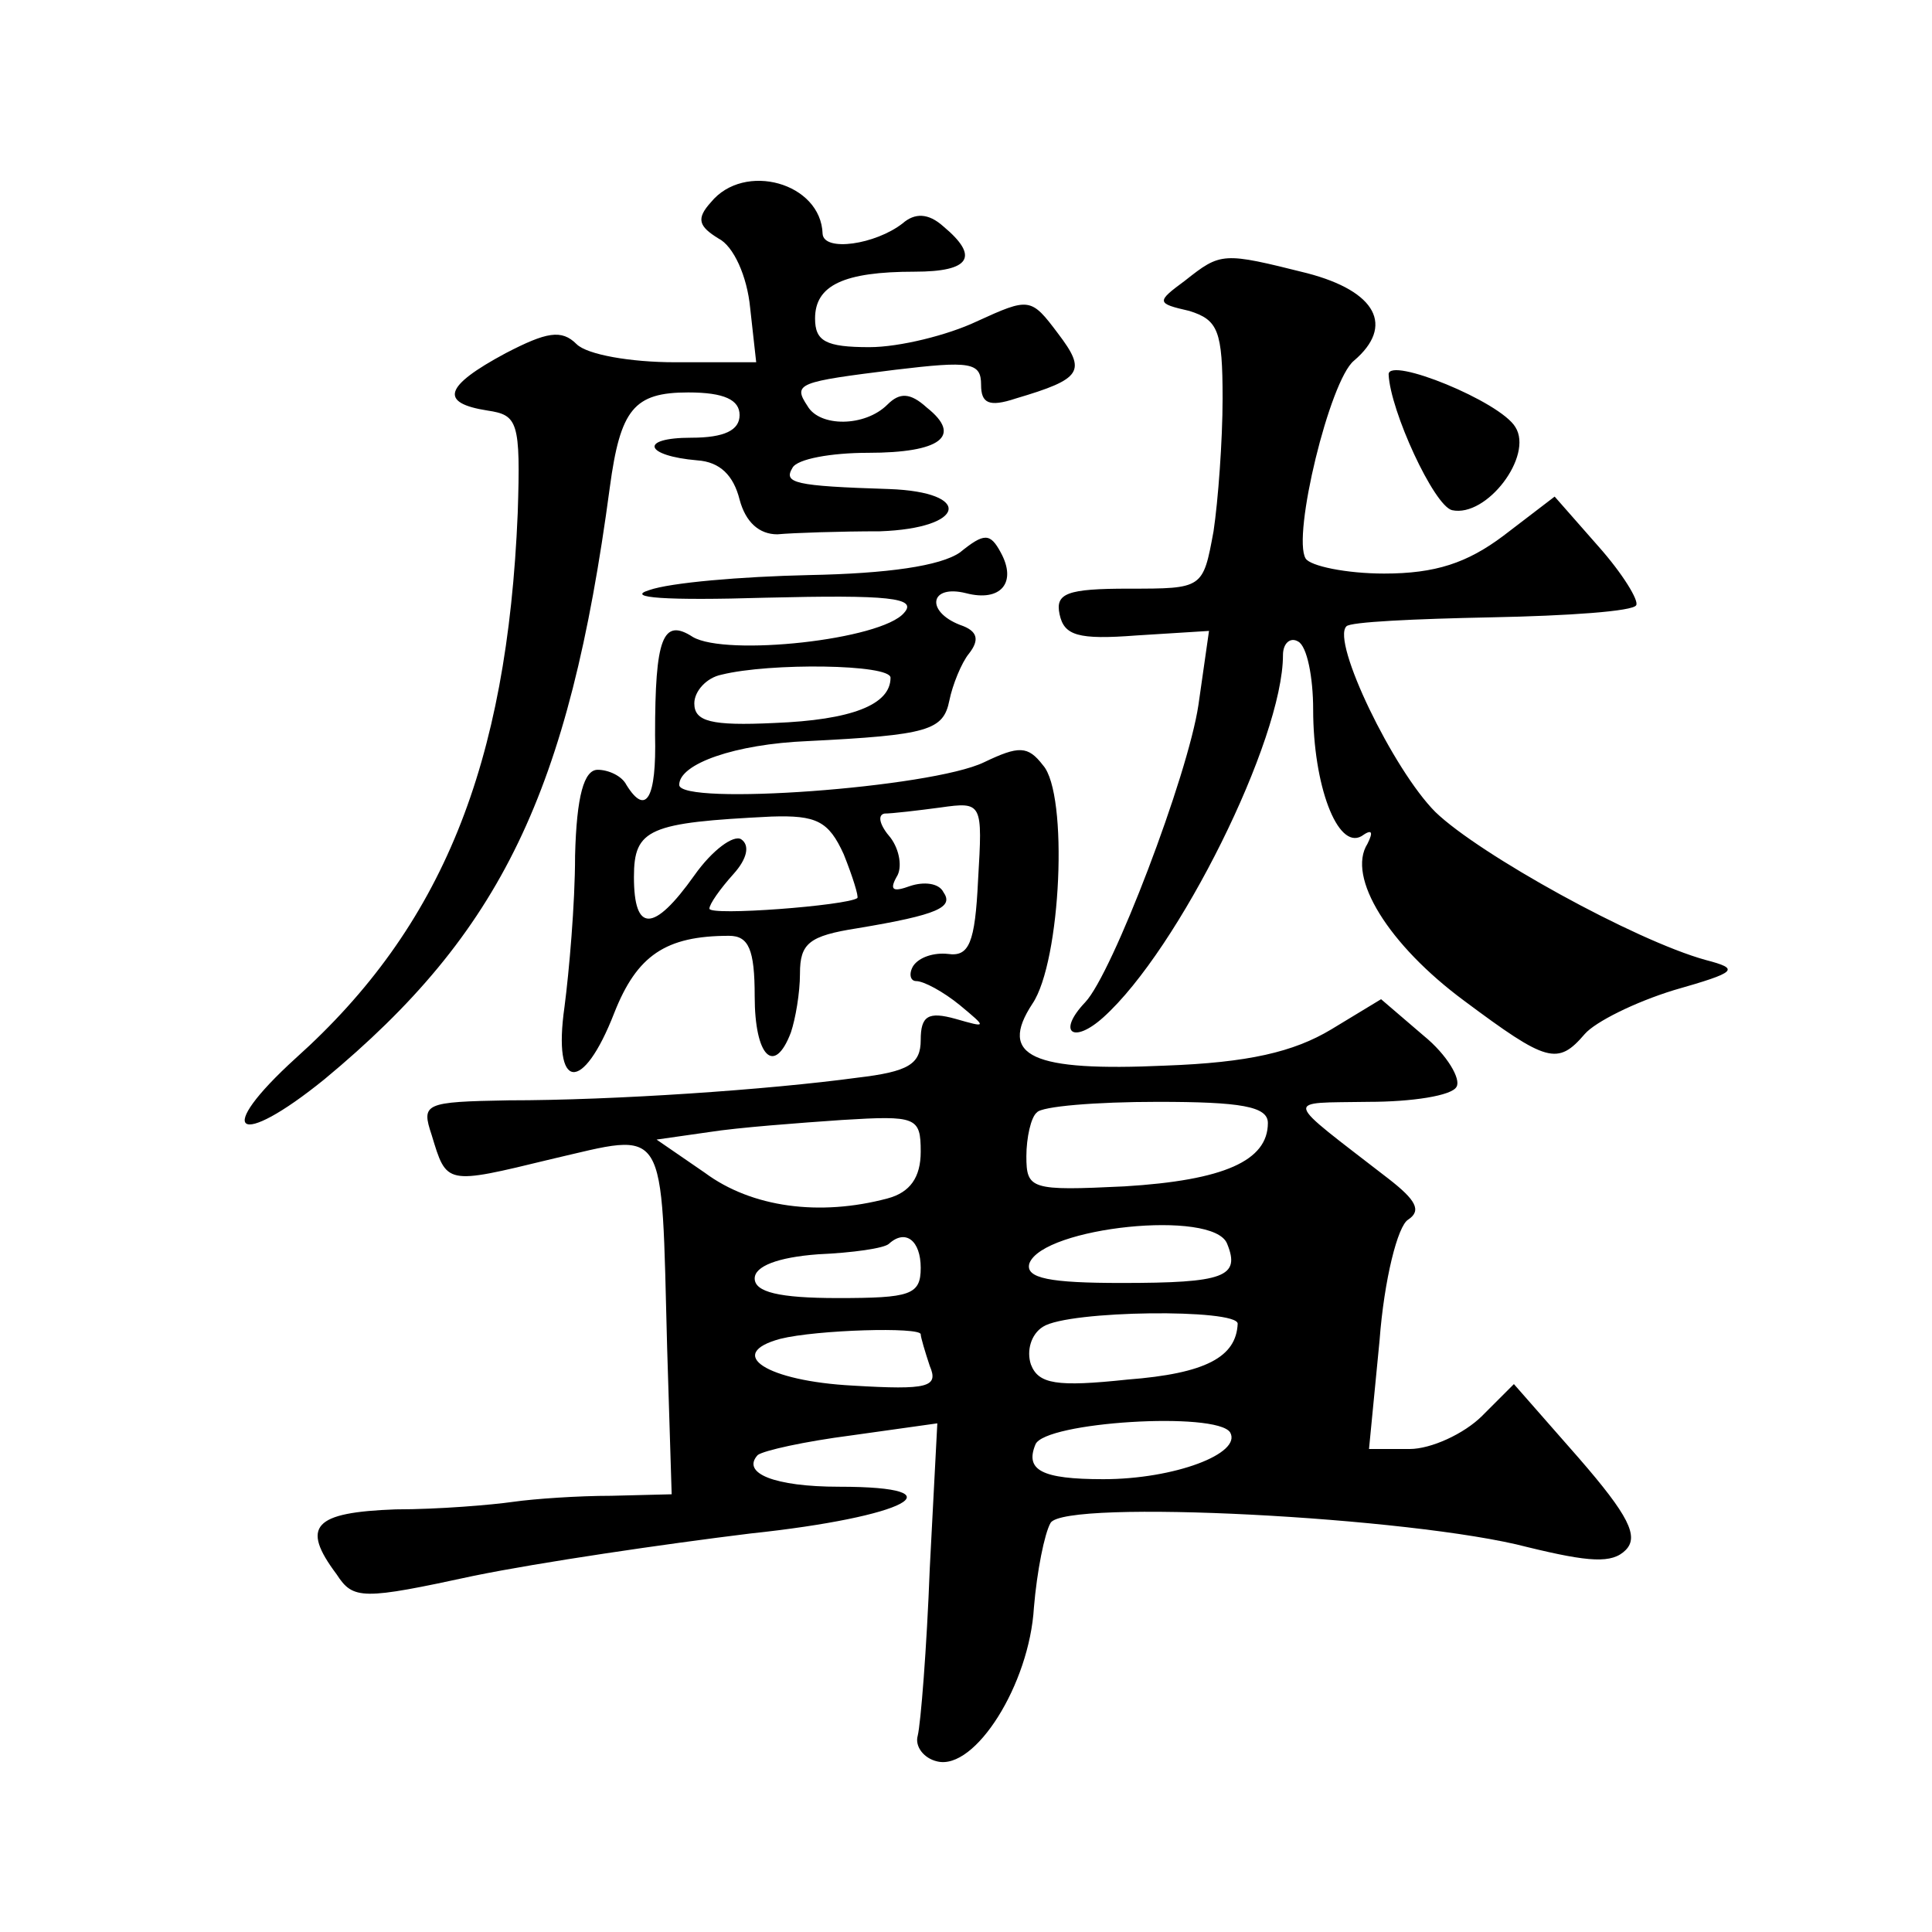 <?xml version="1.0" standalone="no"?>
<!DOCTYPE svg PUBLIC "-//W3C//DTD SVG 20010904//EN"
 "http://www.w3.org/TR/2001/REC-SVG-20010904/DTD/svg10.dtd">
<svg version="1.0" xmlns="http://www.w3.org/2000/svg"
 width="128pt" height="128pt" viewBox="0 0 128 128"
 preserveAspectRatio="xMidYMid meet">
<g transform="translate(0,128) scale(0.1,-0.1)"
fill="#0" stroke="none">
<path d="M471 1146 c-10 -11 -8 -16 5 -24 10 -5 19 -25 21 -46 l4 -36 -54 0 c-29
0 -58 5 -65 12 -10 10 -20 8 -47 -6 -41 -22 -44 -33 -12 -38 20 -3 22 -7 20 -68
-7 -167 -50 -274 -147 -361 -55 -50 -39 -61 19 -14 117 97 162 190 189 392 7 52
16 63 52 63 24 0 34 -5 34 -15 0 -10 -10 -15 -32 -15 -35 0 -31 -12 4 -15 15 -1
24 -10 28 -26 4 -15 13 -23 25 -23 11 1 42 2 68 2 57 2 62 26 6 28 -63 2 -70 4
-64 14 3 6 26 10 50 10 48 0 63 11 39 30 -11 10 -18 10 -26 2 -15 -15 -45 -15 -53
-1 -10 15 -6 16 58 24 50 6 57 5 57 -10 0 -12 5 -15 23 -9 44 13 47 18 28 43 -18
24 -19 24 -54 8 -19 -9 -51 -17 -71 -17 -29 0 -36 4 -36 19 0 22 19 31 66 31 37
0 43 10 19 30 -10 9 -19 9 -27 2 -18 -14 -52 -19 -53 -7 -1 34 -52 48 -74 21z M785
1094 c-19 -14 -19 -15 3 -20 19 -6 22 -13 22 -58 0 -28 -3 -68 -6 -88 -7 -38 -7
-38 -56 -38 -41 0 -49 -3 -46 -17 3 -14 12 -17 51 -14 l48 3 -7 -49 c-7 -47 -57
-178 -75 -197 -19 -20 -8 -28 12 -10 50 45 119 184 119 240 0 8 5 12 10 9 6 -3
10 -24 10 -45 0 -50 16 -93 32 -84 7 5 8 3 4 -5 -14 -22 14 -67 64 -104 55 -41
62 -43 80 -22 7 8 33 21 59 29 42 12 44 14 21 20 -47 13 -150 70 -179 98 -28 28
-69 113 -59 123 2 3 46 5 96 6 51 1 94 4 96 8 2 3 -9 21 -25 39 l-29 33 -34 -26
c-24 -18 -45 -25 -79 -25 -25 0 -49 5 -52 10 -9 15 16 118 32 131 27 23 15 46 -31
58 -56 14 -57 14 -81 -5z M920 1032 c1 -24 30 -87 42 -90 23 -5 54 36 42 55 -10
17 -84 47 -84 35z M636 914 c-13 -9 -48 -14 -100 -15 -45 -1 -92 -5 -106 -10 -16
-5 11 -7 77 -5 82 2 101 0 92 -10 -15 -18 -118 -29 -140 -16 -20 13 -25 -1 -25
-65 1 -42 -6 -54 -19 -33 -3 6 -12 10 -19 10 -9 0 -14 -17 -15 -57 0 -32 -4 -77
-7 -100 -8 -56 12 -58 33 -4 15 38 34 51 76 51 13 0 17 -9 17 -40 0 -40 13 -53
24 -24 3 9 6 26 6 39 0 20 6 25 38 30 54 9 64 14 57 24 -3 6 -13 7 -22 4 -11 -4
-14 -3 -9 6 4 6 2 18 -4 26 -7 8 -9 15 -4 16 5 0 22 2 37 4 28 4 28 3 25 -48 -2
-42 -6 -51 -20 -49 -9 1 -19 -2 -23 -8 -3 -5 -2 -10 2 -10 5 0 18 -7 29 -16 18
-15 18 -15 -3 -9 -18 5 -23 2 -23 -14 0 -16 -8 -21 -42 -25 -59 -8 -161 -15 -231
-15 -56 -1 -58 -2 -51 -23 10 -33 9 -33 79 -16 78 18 73 26 77 -125 l3 -97 -40
-1 c-22 0 -51 -2 -65 -4 -14 -2 -49 -5 -78 -5 -54 -2 -63 -11 -39 -43 11 -17 17
-17 91 -1 44 9 126 21 183 28 104 11 141 31 59 31 -43 0 -65 9 -54 21 4 3 31 9
62 13 l57 8 -5 -96 c-2 -53 -6 -103 -8 -111 -2 -7 4 -15 13 -17 25 -6 61 51 64
102 2 24 7 49 11 56 9 16 240 4 316 -16 41 -10 56 -11 65 -2 9 9 2 23 -31 61 l-43
49 -21 -21 c-12 -12 -34 -22 -48 -22 l-27 0 7 72 c3 40 12 76 19 80 9 6 5 13 -13
27 -71 55 -70 50 -13 51 28 0 55 4 58 10 3 5 -6 21 -22 34 l-28 24 -33 -20 c-25
-15 -55 -22 -110 -24 -88 -4 -111 6 -88 41 19 28 24 139 7 158 -10 13 -16 13 -39
2 -35 -17 -202 -29 -202 -15 0 14 37 27 85 29 80 4 90 7 94 27 2 10 8 25 13 31
7 9 6 15 -6 19 -23 9 -20 27 4 21 23 -6 34 7 23 27 -7 13 -11 13 -27 0z m-46 -83
c0 -18 -26 -28 -77 -30 -42 -2 -53 1 -53 13 0 8 8 17 18 19 32 8 112 7 112 -2z
m-31 -117 c6 -15 10 -28 9 -29 -7 -5 -98 -12 -98 -7 0 3 7 13 16 23 9 10 11 19
5 23 -5 3 -19 -7 -31 -24 -27 -38 -40 -38 -40 -1 0 32 10 36 91 40 30 1 38 -3 48
-25z m281 -178 c0 -25 -29 -38 -95 -42 -62 -3 -65 -2 -65 20 0 12 3 26 7 29 3 4
39 7 80 7 55 0 73 -3 73 -14z m-230 -19 c0 -17 -7 -27 -22 -31 -45 -12 -90 -6 -121
17 l-32 22 35 5 c19 3 59 6 88 8 49 3 52 2 52 -21z m203 -61 c9 -22 -2 -26 -70
-26 -47 0 -64 3 -61 13 9 24 122 36 131 13z m-203 -16 c0 -18 -7 -20 -55 -20 -39
0 -55 4 -55 13 0 8 15 14 42 16 23 1 44 4 47 7 11 10 21 2 21 -16z m210 -37 c-1
-22 -21 -33 -73 -37 -47 -5 -59 -3 -64 10 -3 9 0 20 8 25 17 11 129 12 129 2z m-210
-7 c0 -2 3 -12 6 -21 6 -14 -1 -16 -51 -13 -57 3 -85 21 -48 31 24 6 93 8 93 3z
m205 -65 c8 -14 -37 -31 -84 -31 -41 0 -52 6 -45 23 6 15 120 22 129 8z"/>
</g>
</svg>
